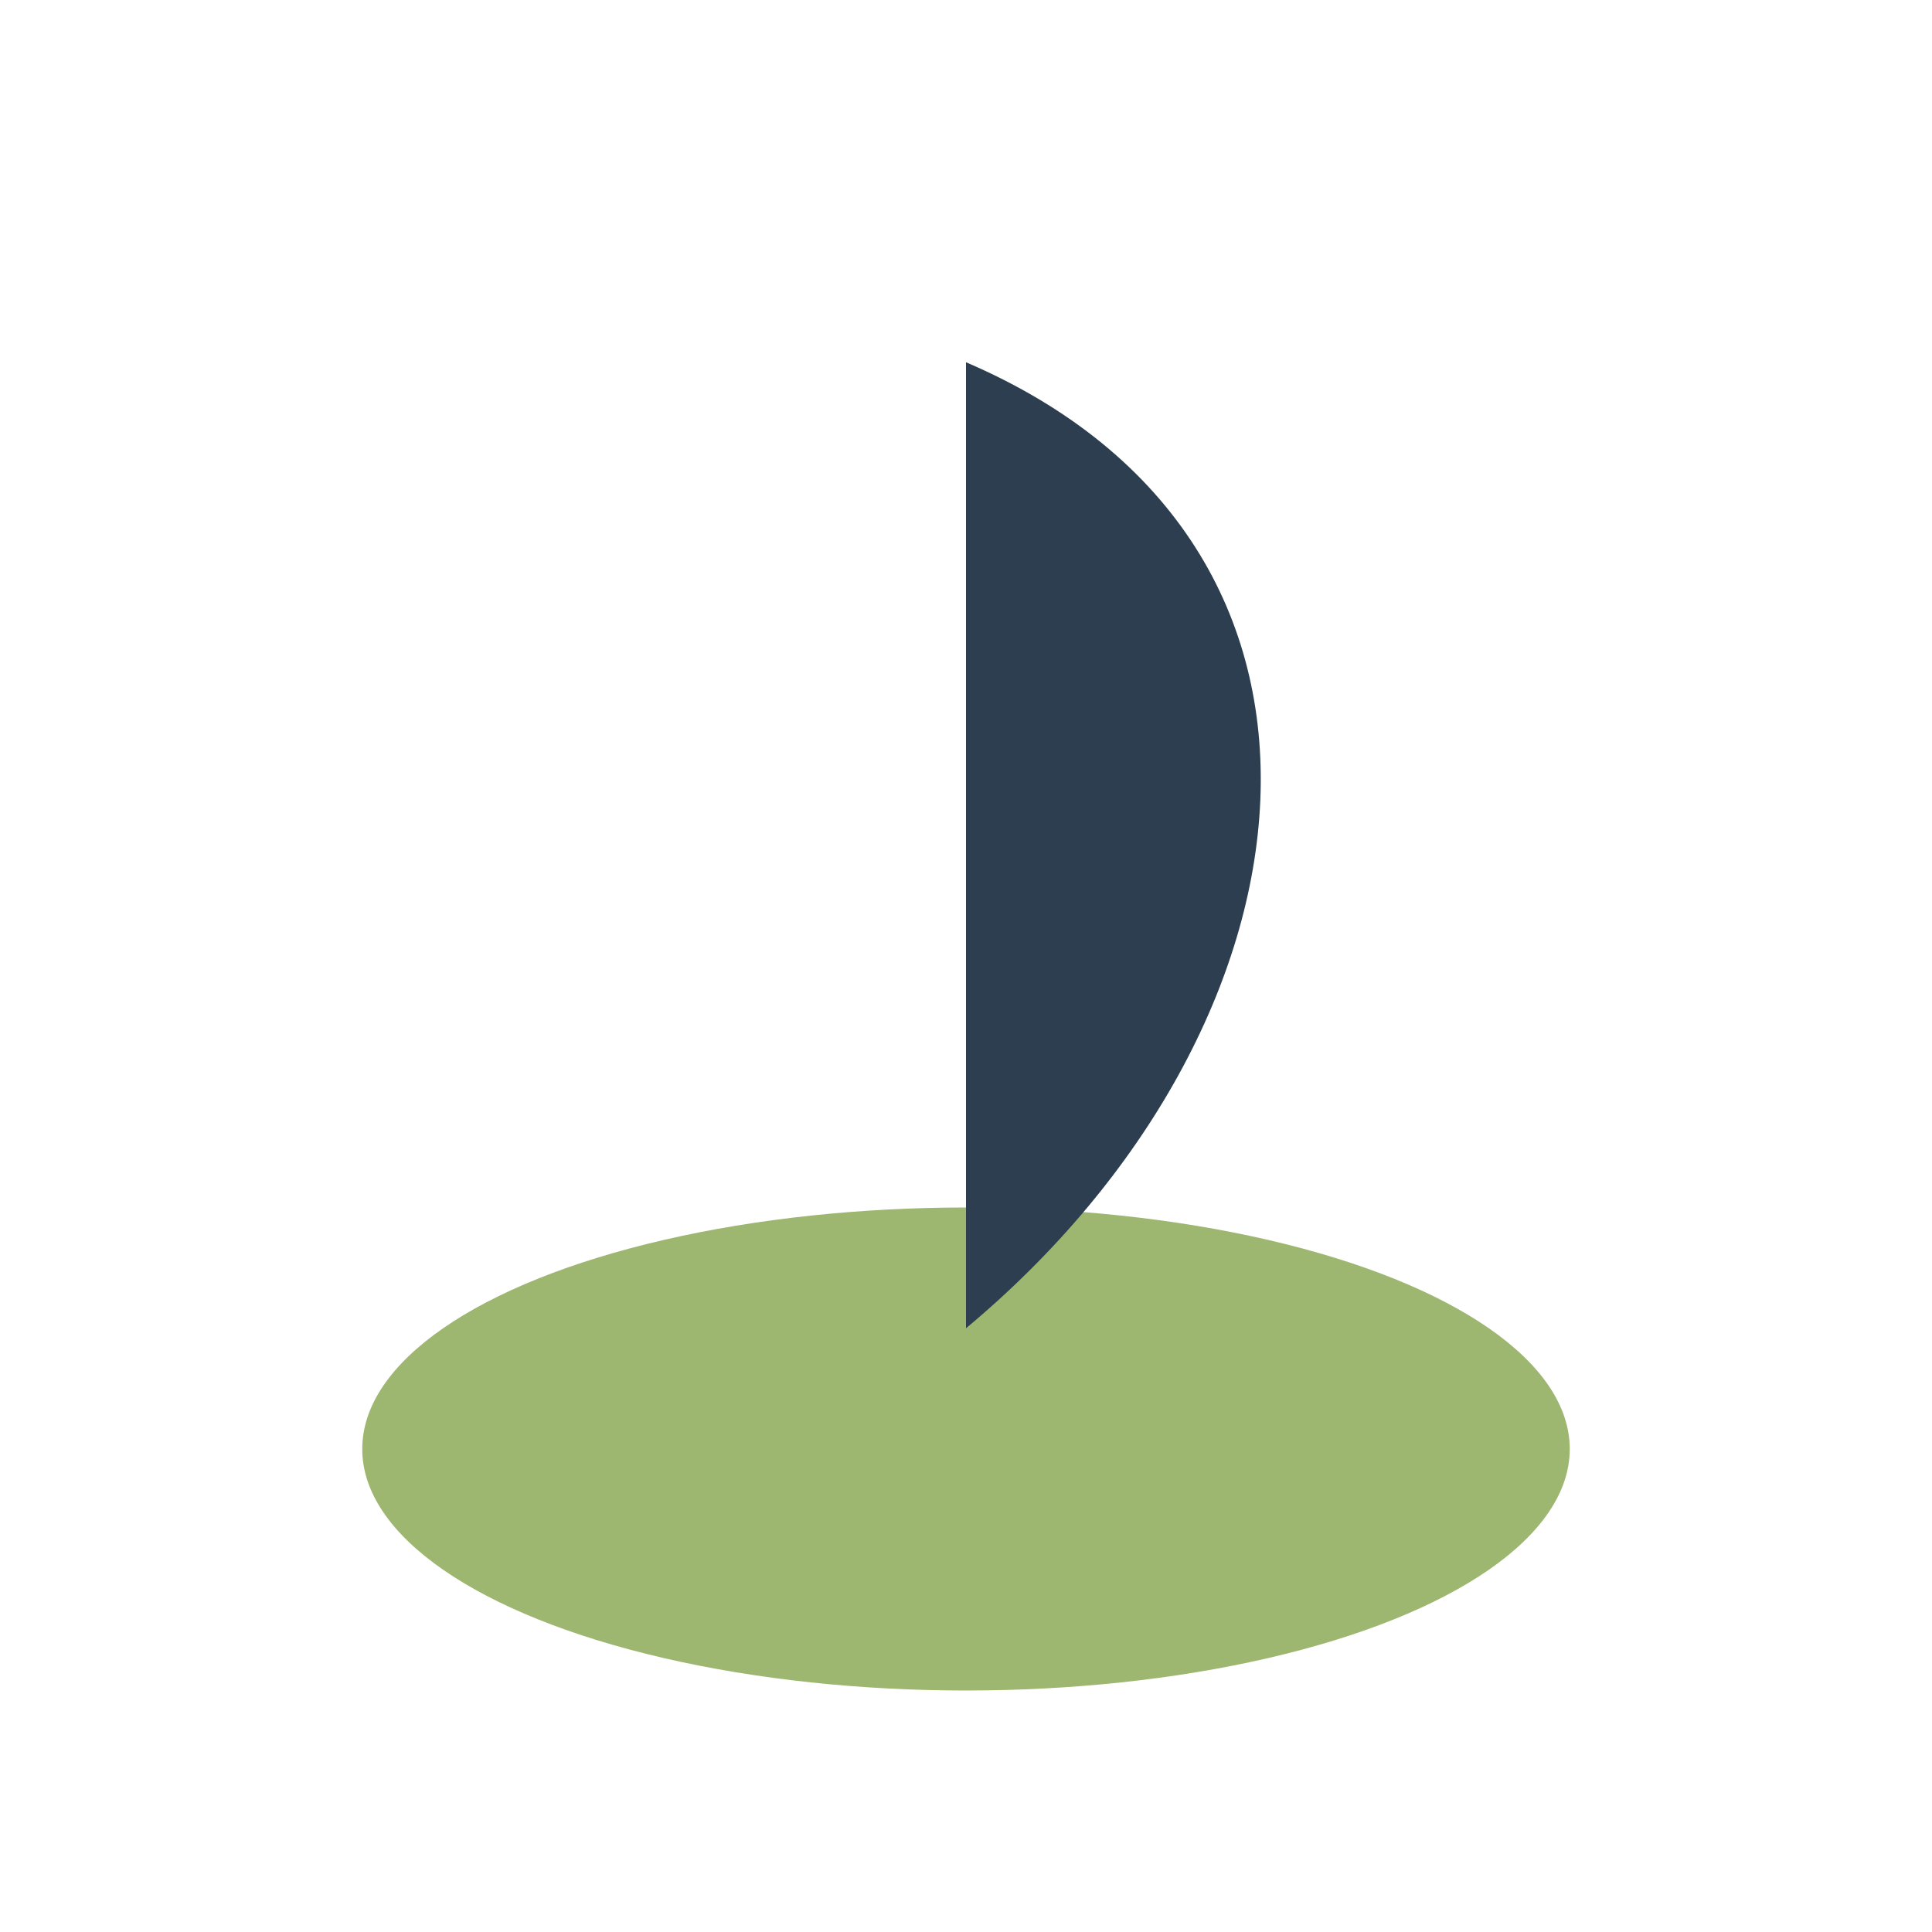 <?xml version="1.0" encoding="UTF-8"?>
<svg xmlns="http://www.w3.org/2000/svg" width="32" height="32" viewBox="0 0 32 32"><ellipse cx="16" cy="24" rx="10" ry="4" fill="#9DB670"/><path d="M16 24V6c7 3 6 11 0 16z" fill="#2C3E4F"/></svg>